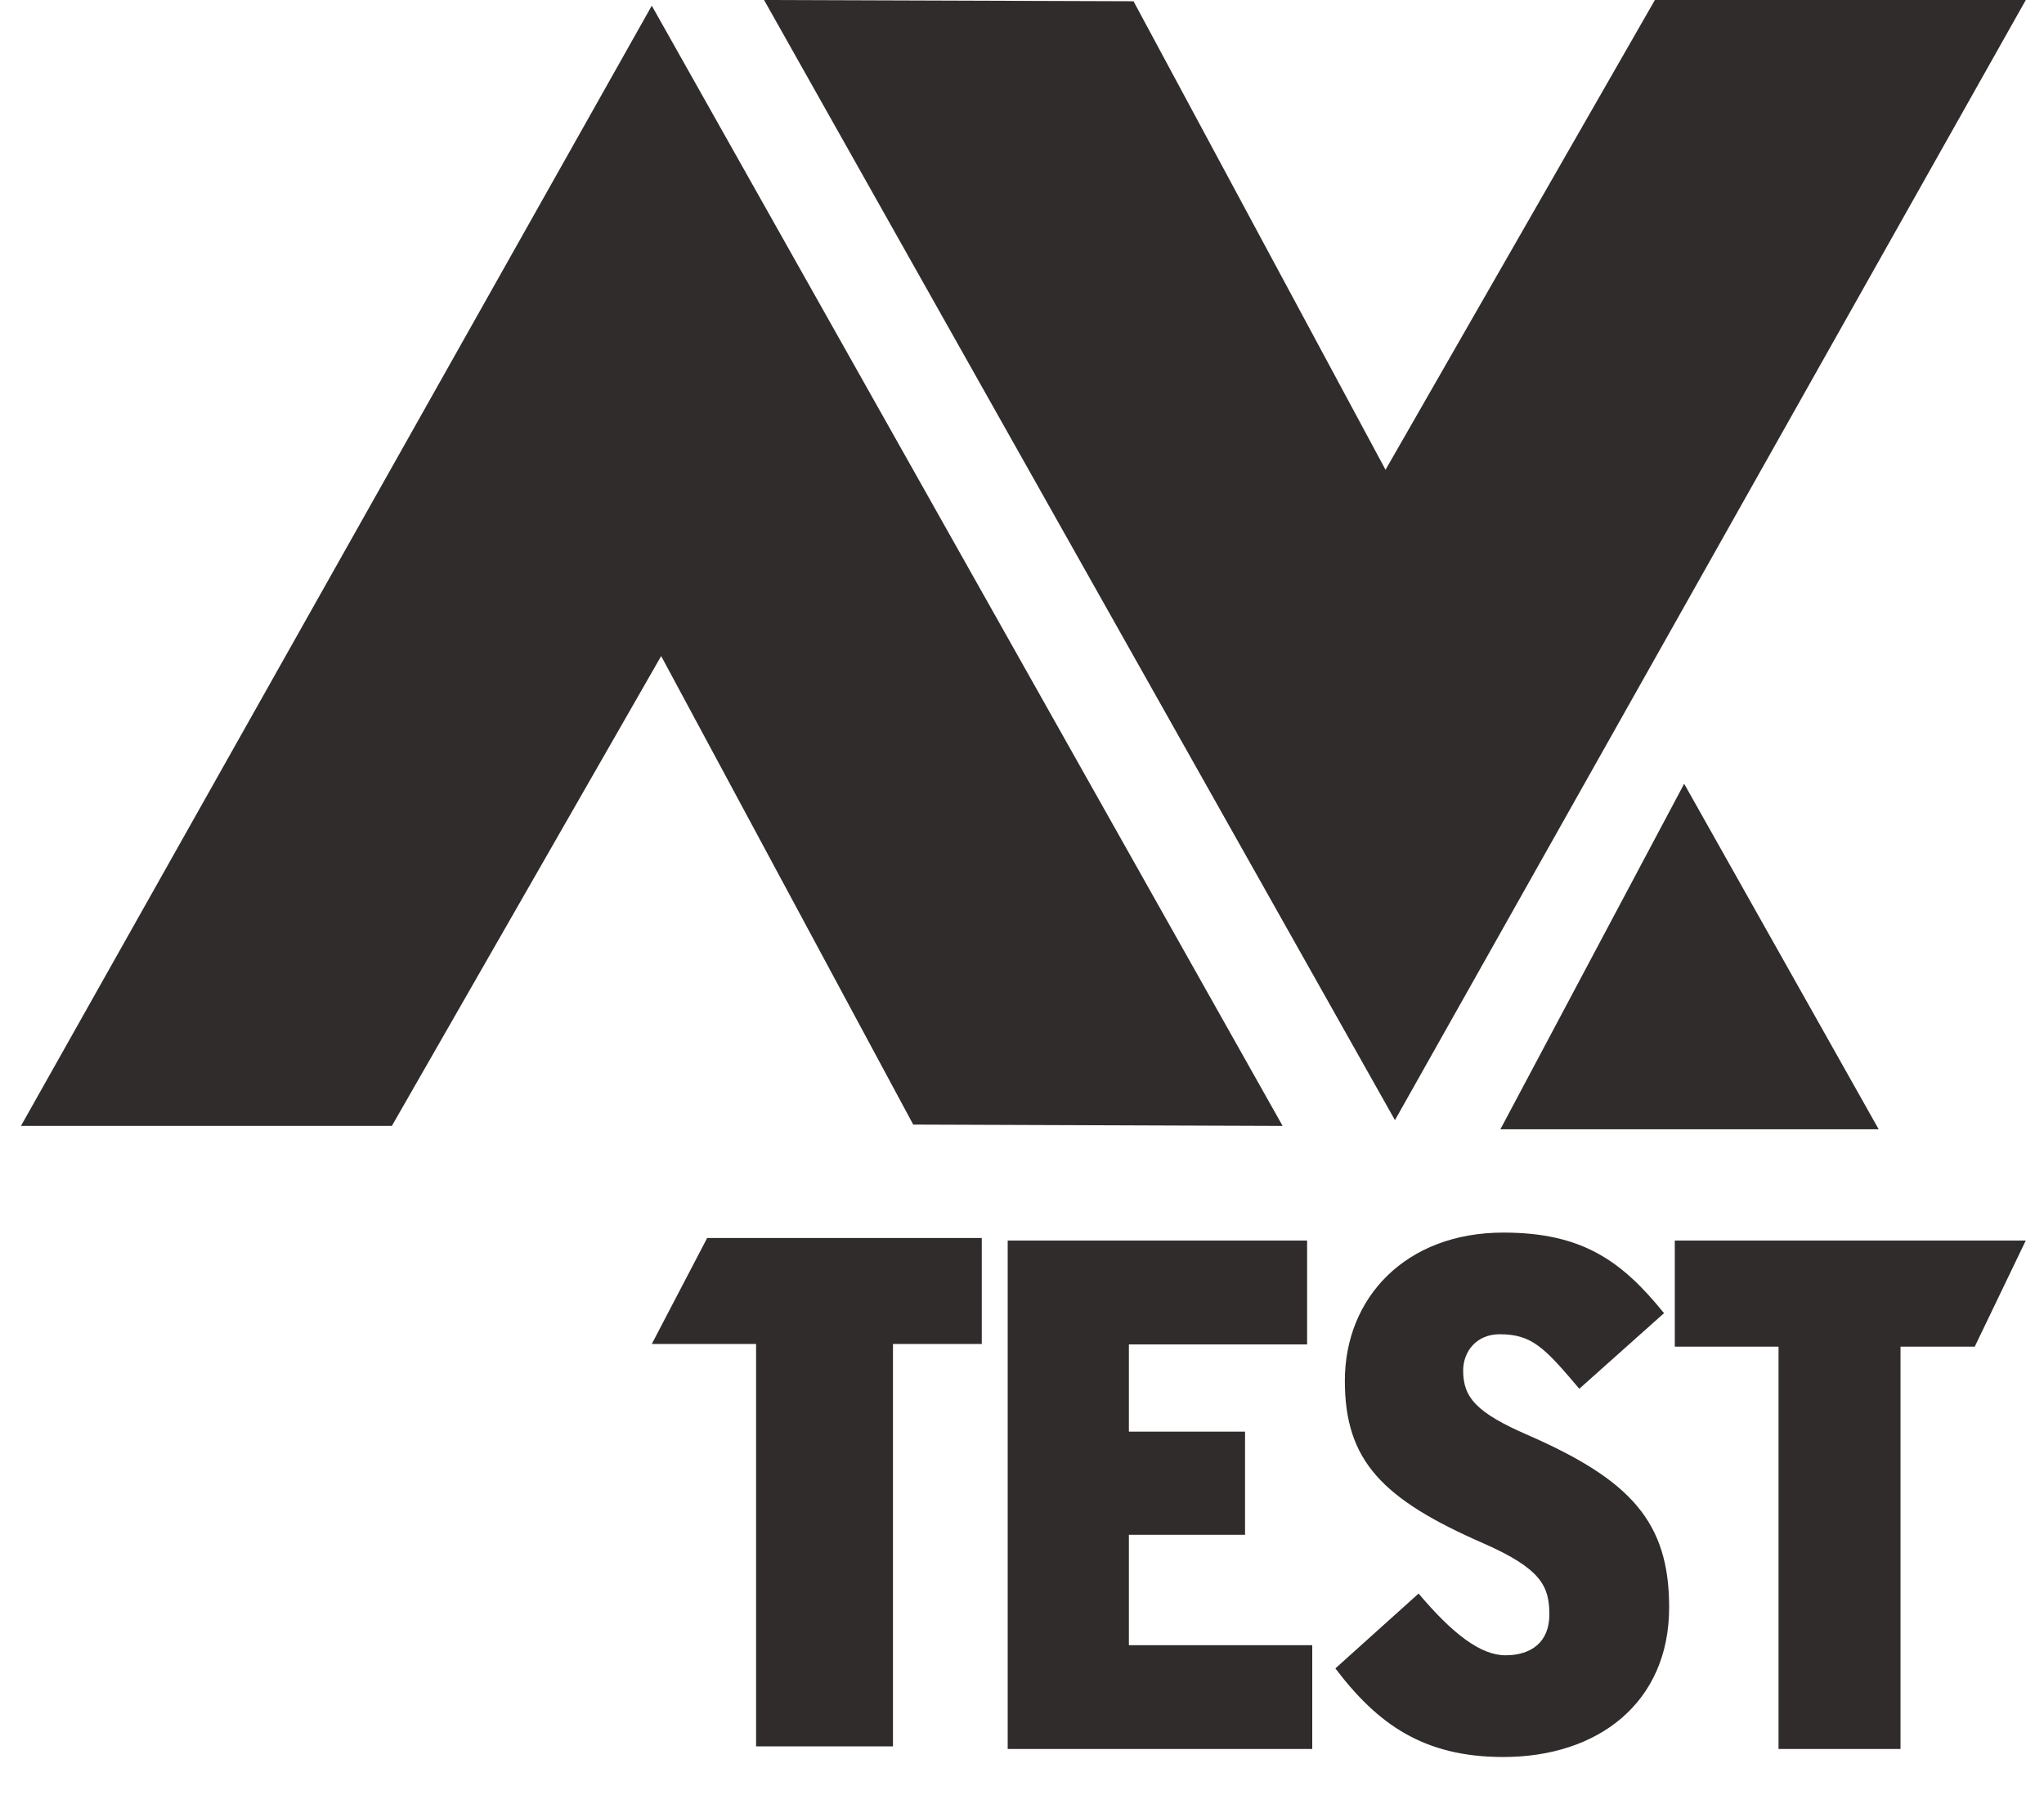 <svg width="41" height="36" viewBox="0 0 41 36" fill="none" xmlns="http://www.w3.org/2000/svg">
<g id="Logo">
<path id="Fill 6" fill-rule="evenodd" clip-rule="evenodd" d="M27.981 22.464L15.326 0L22.737 0.025L27.792 9.421L33.195 0H40.635L27.981 22.464ZM18.318 22.553L13.262 13.157L7.86 22.58H0.42L13.074 0.114L25.728 22.58L18.318 22.553Z" fill="#312C2C"/>
<path id="Fill 8" fill-rule="evenodd" clip-rule="evenodd" d="M39.611 27.006L40.634 24.879H33.594V27.006H35.675V35.075H38.122V27.006H39.611ZM33.481 32.234C33.481 30.53 32.719 29.686 30.653 28.782C29.612 28.331 29.349 28.025 29.349 27.486C29.349 27.108 29.612 26.758 30.081 26.758C30.727 26.758 30.976 27.02 31.679 27.851L33.378 26.335C32.529 25.286 31.738 24.719 30.155 24.719C28.192 24.719 26.976 26.03 26.976 27.69C26.976 29.293 27.723 30.064 29.76 30.953C30.917 31.463 31.078 31.812 31.078 32.38C31.078 32.934 30.712 33.196 30.199 33.196C29.701 33.196 29.145 32.774 28.455 31.958L26.786 33.459C27.635 34.58 28.558 35.236 30.155 35.236C32.06 35.236 33.481 34.144 33.481 32.234ZM26.322 35.075V32.993H22.644V30.779H24.974V28.711H22.644V26.962H26.219V24.879H20.213V35.075H26.322ZM19.693 26.953V24.827H14.185L13.074 26.953H15.166V35.023H17.912V26.953H19.693ZM33.782 15.718L37.684 22.647H30.096L33.782 15.718Z" fill="#312C2C"/>
</g>
</svg>
